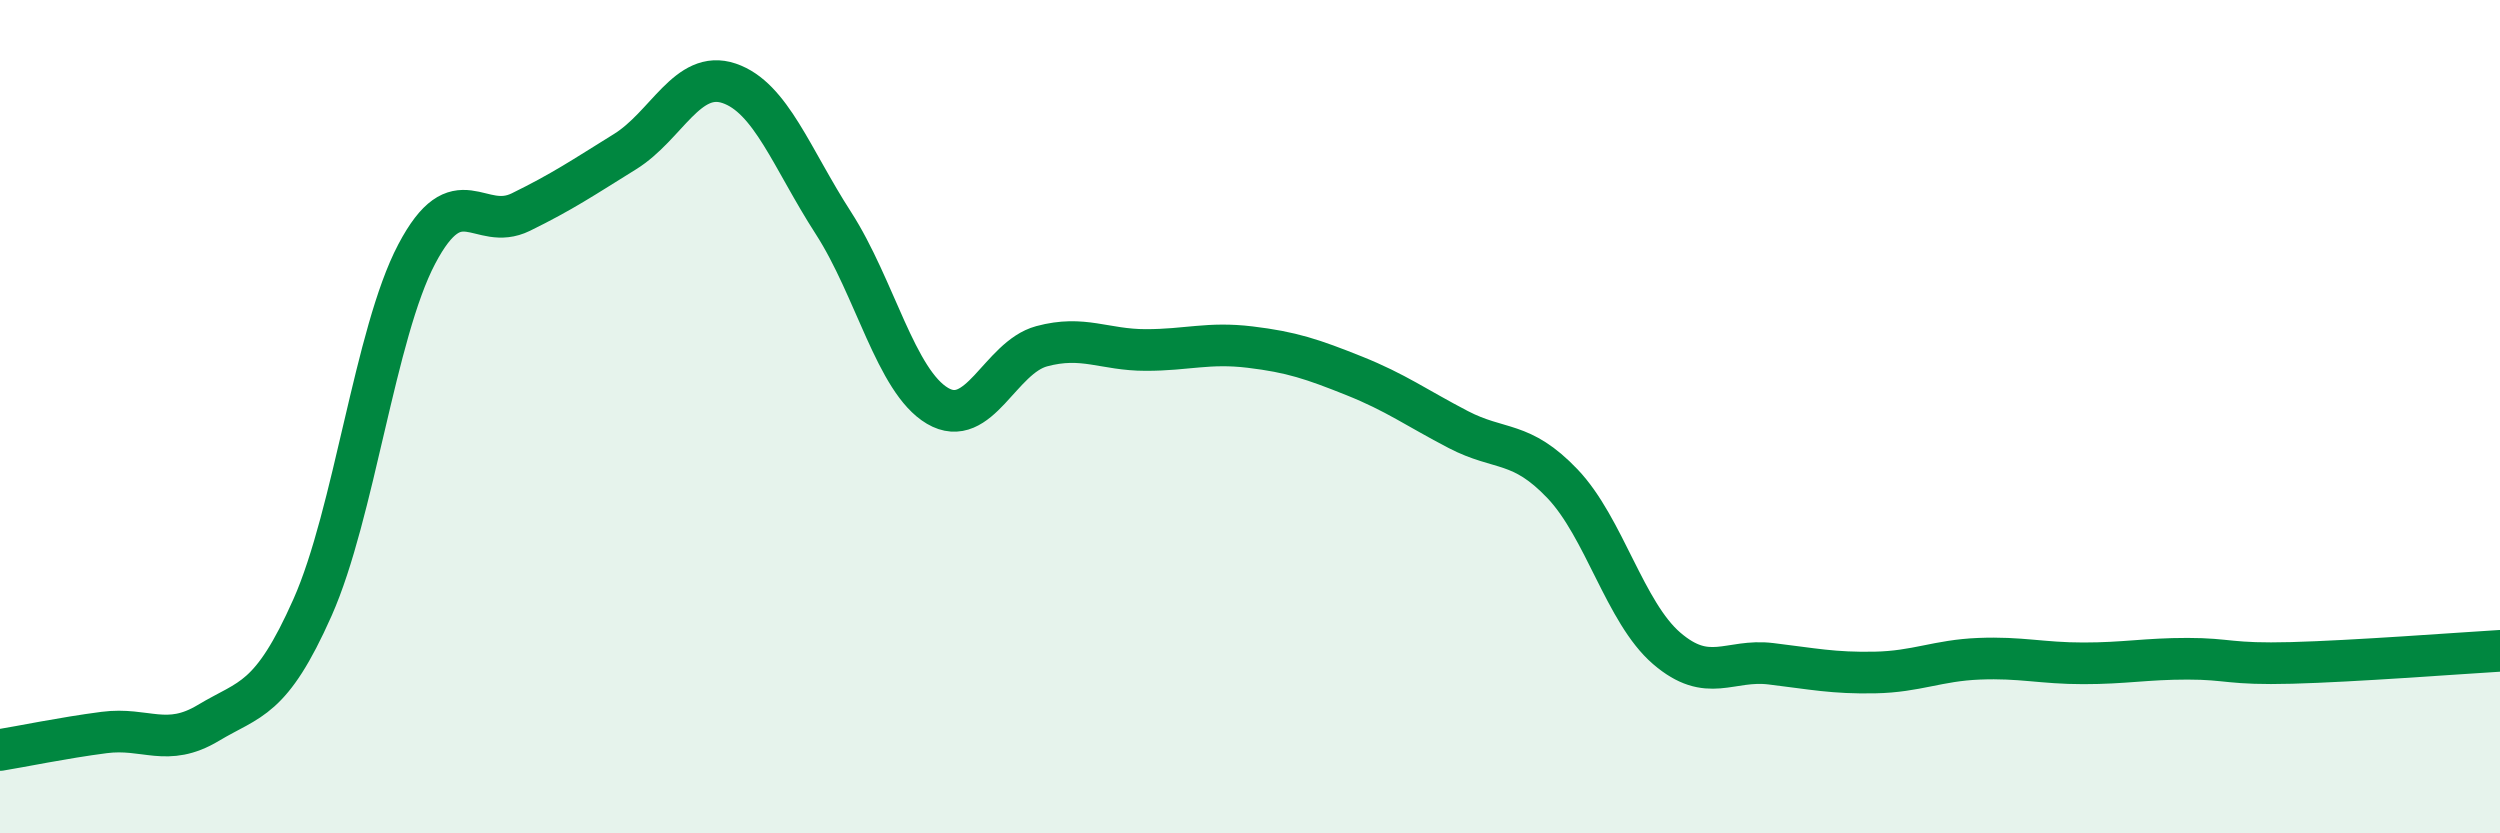 
    <svg width="60" height="20" viewBox="0 0 60 20" xmlns="http://www.w3.org/2000/svg">
      <path
        d="M 0,18 C 0.5,17.92 1.5,17.71 2.5,17.58 C 3.5,17.45 4,17.95 5,17.35 C 6,16.75 6.5,16.83 7.5,14.58 C 8.5,12.33 9,8 10,6.1 C 11,4.2 11.5,5.58 12.5,5.09 C 13.5,4.6 14,4.26 15,3.64 C 16,3.02 16.5,1.66 17.5,2 C 18.5,2.34 19,3.8 20,5.35 C 21,6.9 21.5,9.15 22.5,9.74 C 23.5,10.33 24,8.58 25,8.31 C 26,8.04 26.5,8.4 27.5,8.4 C 28.5,8.4 29,8.21 30,8.33 C 31,8.45 31.5,8.62 32.5,9.02 C 33.5,9.42 34,9.79 35,10.31 C 36,10.83 36.5,10.56 37.5,11.61 C 38.5,12.66 39,14.7 40,15.56 C 41,16.42 41.5,15.81 42.5,15.93 C 43.5,16.05 44,16.16 45,16.14 C 46,16.12 46.5,15.85 47.5,15.81 C 48.5,15.77 49,15.92 50,15.92 C 51,15.92 51.5,15.81 52.5,15.81 C 53.5,15.81 53.5,15.95 55,15.91 C 56.5,15.87 59,15.68 60,15.62L60 20L0 20Z"
        fill="#008740"
        opacity="0.1"
        stroke-linecap="round"
        stroke-linejoin="round"
      />
      <path
        d="M 0,18 C 0.5,17.92 1.5,17.71 2.5,17.58 C 3.5,17.45 4,17.95 5,17.35 C 6,16.75 6.5,16.83 7.5,14.58 C 8.5,12.33 9,8 10,6.1 C 11,4.2 11.5,5.58 12.5,5.09 C 13.5,4.6 14,4.26 15,3.64 C 16,3.02 16.5,1.66 17.5,2 C 18.5,2.34 19,3.8 20,5.35 C 21,6.9 21.5,9.15 22.5,9.74 C 23.5,10.33 24,8.58 25,8.31 C 26,8.04 26.5,8.4 27.5,8.4 C 28.5,8.4 29,8.21 30,8.33 C 31,8.45 31.5,8.62 32.5,9.02 C 33.5,9.42 34,9.79 35,10.31 C 36,10.83 36.5,10.56 37.5,11.61 C 38.5,12.66 39,14.7 40,15.56 C 41,16.42 41.5,15.81 42.5,15.93 C 43.5,16.05 44,16.16 45,16.14 C 46,16.12 46.5,15.85 47.5,15.81 C 48.5,15.77 49,15.92 50,15.92 C 51,15.92 51.5,15.81 52.5,15.81 C 53.5,15.81 53.5,15.95 55,15.91 C 56.5,15.87 59,15.68 60,15.62"
        stroke="#008740"
        stroke-width="1"
        fill="none"
        stroke-linecap="round"
        stroke-linejoin="round"
      />
    </svg>
  
